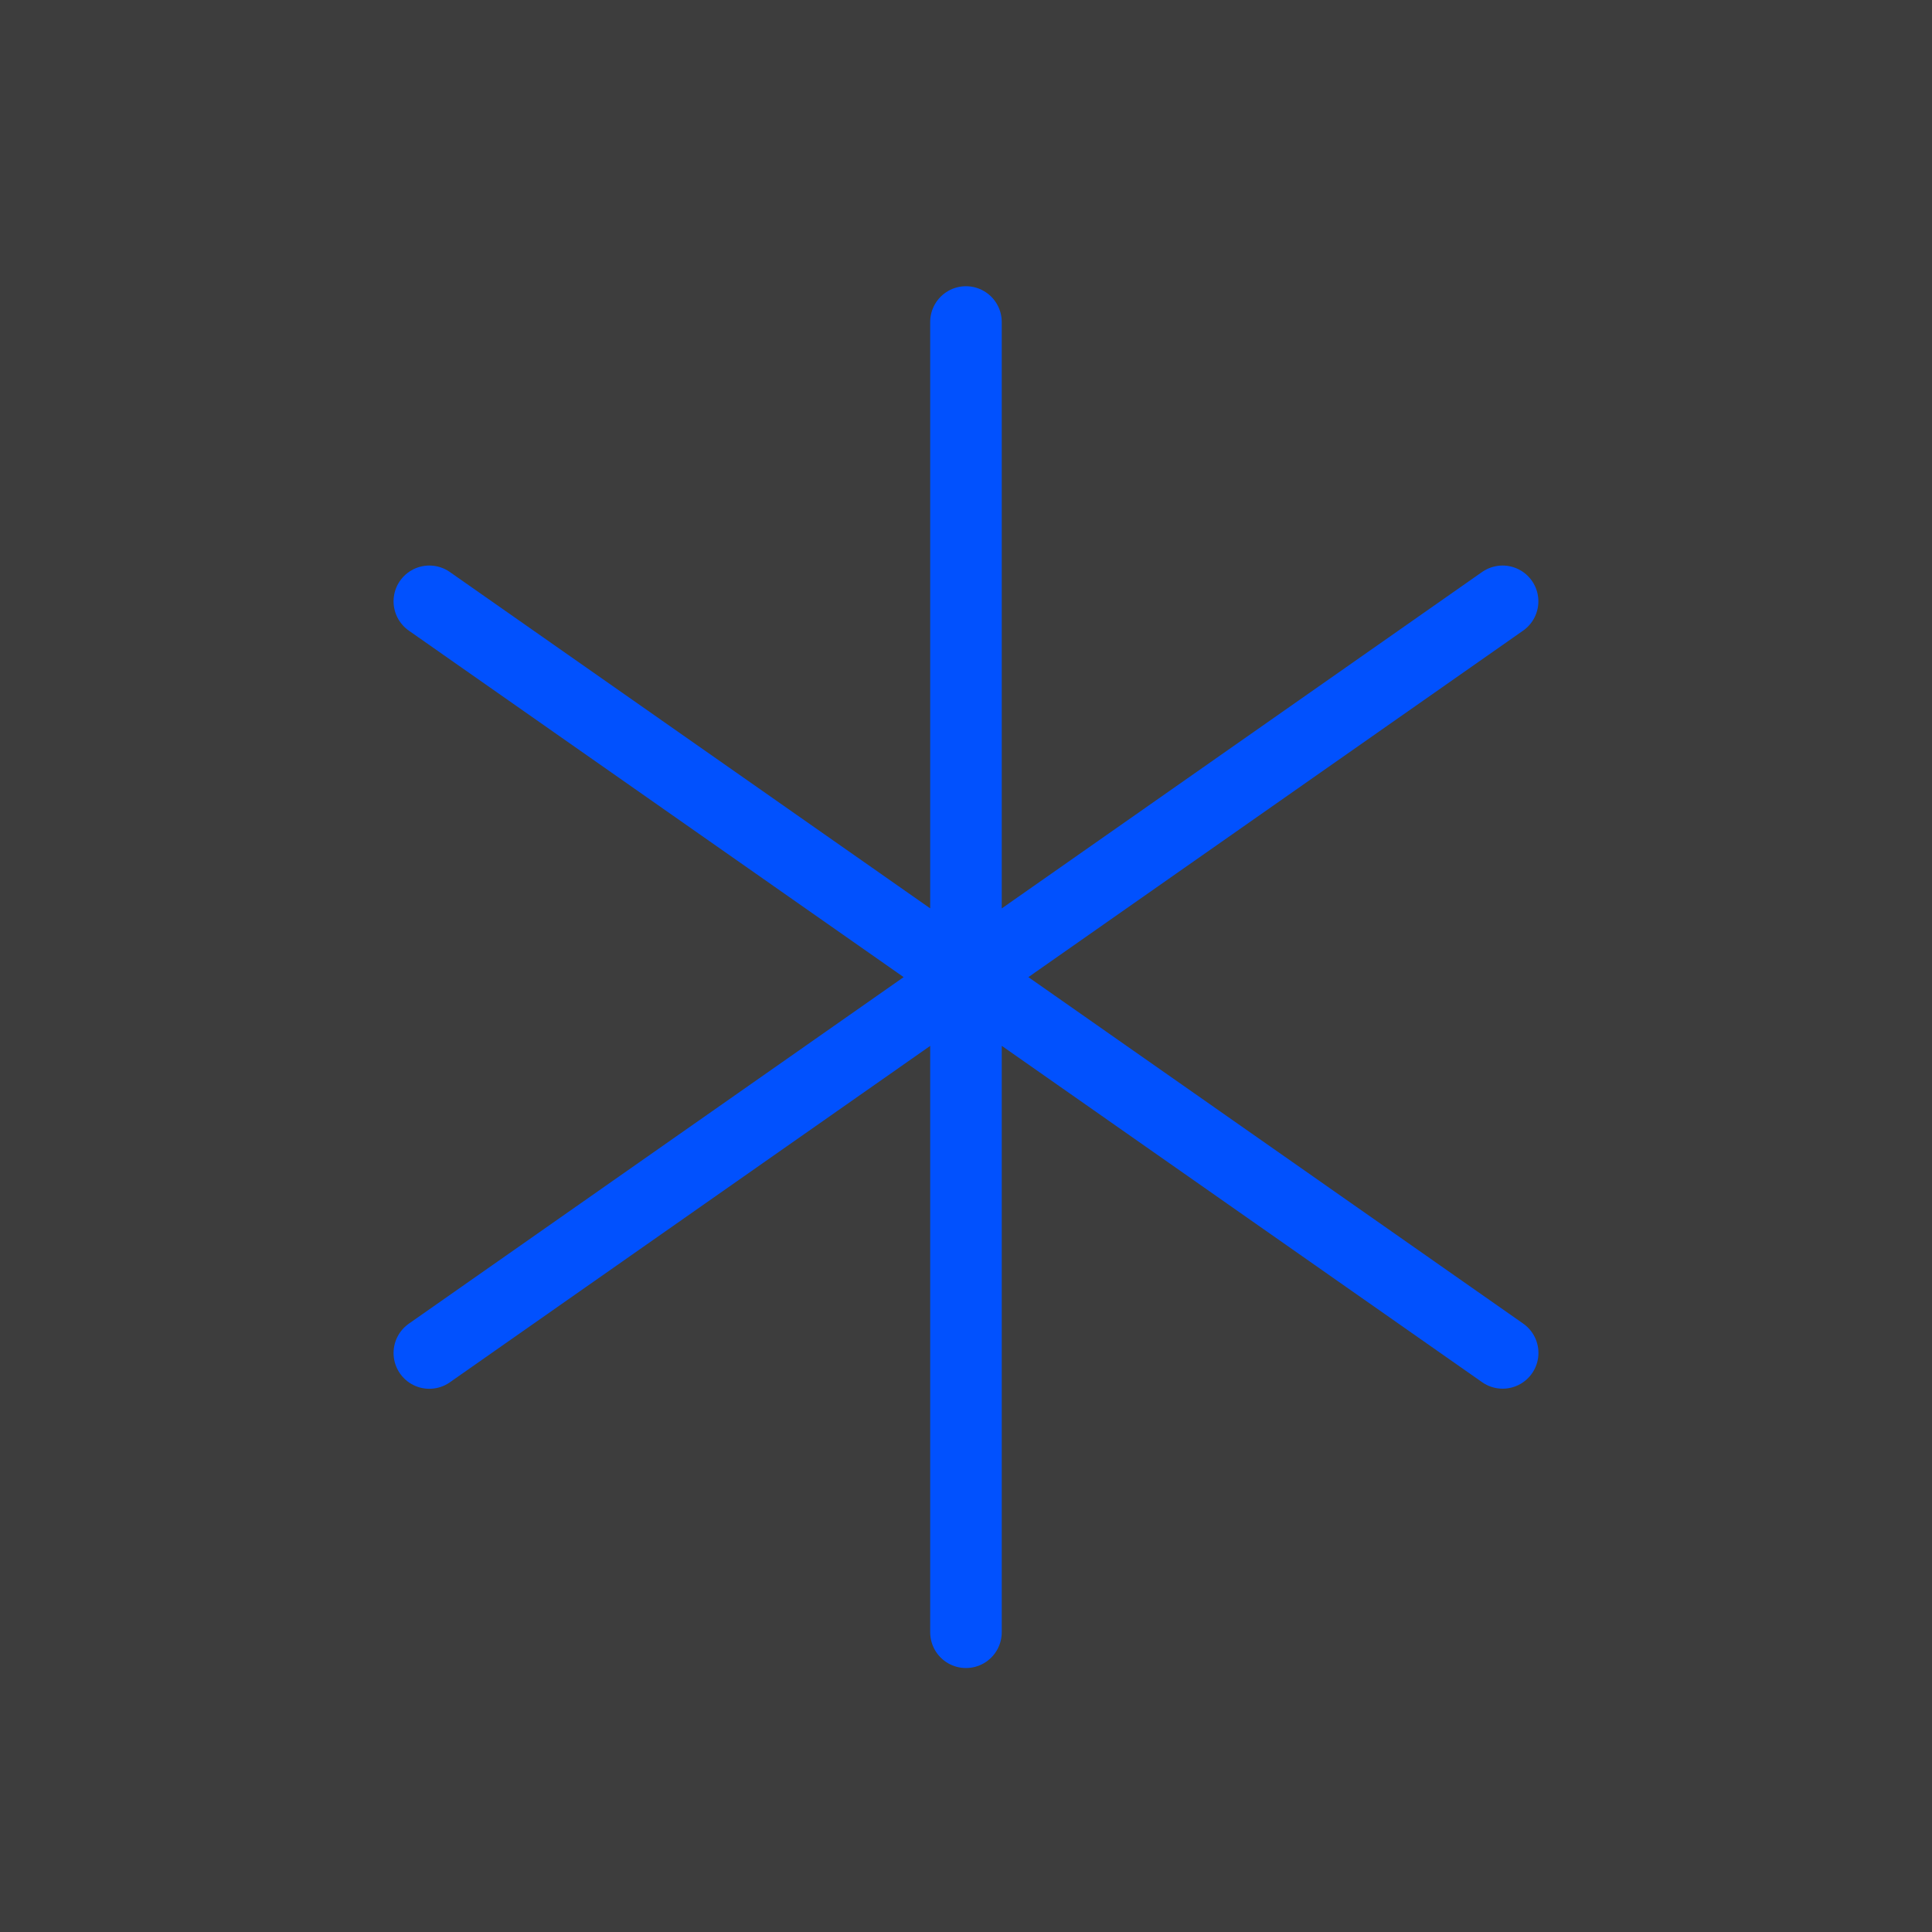 <?xml version="1.0" encoding="UTF-8"?> <svg xmlns="http://www.w3.org/2000/svg" width="54" height="54" viewBox="0 0 54 54" fill="none"><rect x="0" y="0" width="54" height="54" fill="#333333" stroke="none"/><rect width="54" height="54" fill="white" fill-opacity="0.05"></rect><path d="M26.999 9V45.622M12 16.807L42 37.814M41.998 16.807L12 37.817" stroke="#0151FE" stroke-width="2" stroke-linecap="round" stroke-linejoin="round"></path></svg> 